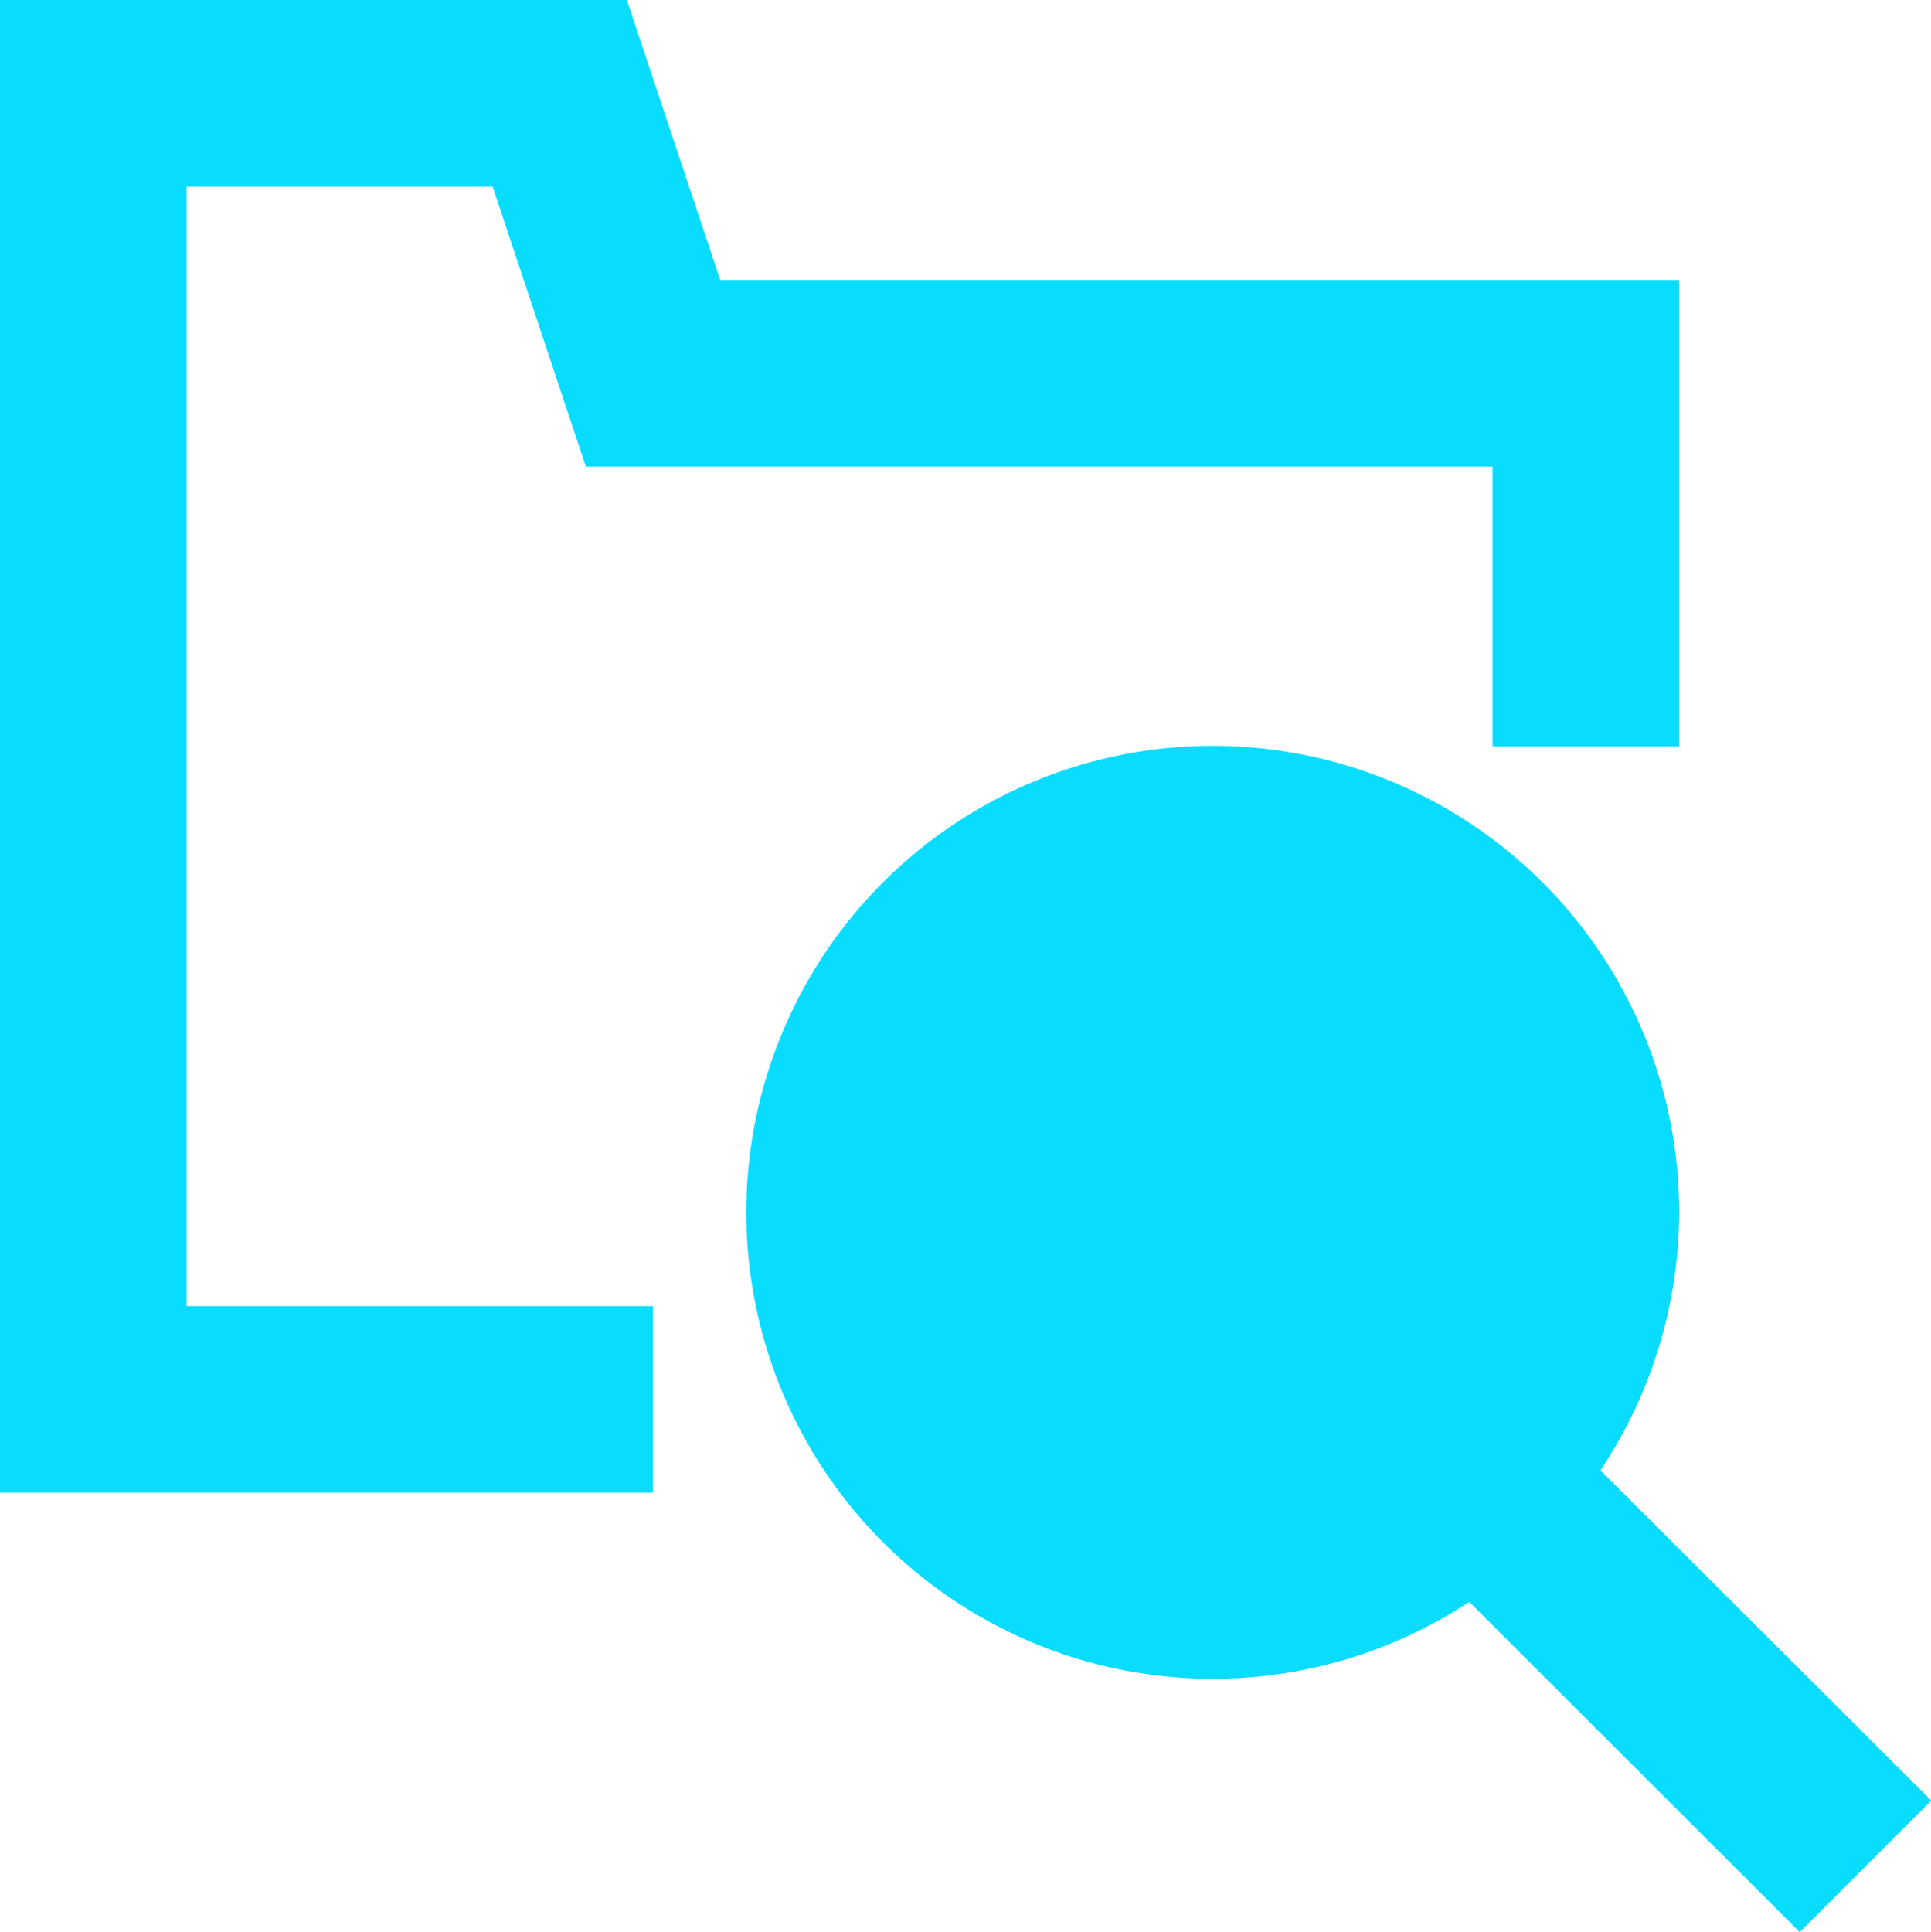 <svg xmlns="http://www.w3.org/2000/svg" width="27.129" height="27.142" viewBox="0 0 27.129 27.142"><defs><style>.a{fill:#08dcff;}</style></defs><g transform="translate(-2 -2)"><path class="a" d="M23.106,16.555a6.553,6.553,0,1,0-2.949,5.465L24.8,26.659l1.848-1.848L22,20.172A6.553,6.553,0,0,0,23.106,16.555Z" transform="translate(2.485 2.483)"/><path class="a" d="M11.174,20.348H4.621V4.621h4.3L10.23,8.553H22.969v3.932H25.59V5.932H12.118L10.807,2H2V22.969h9.174Z"/></g></svg>